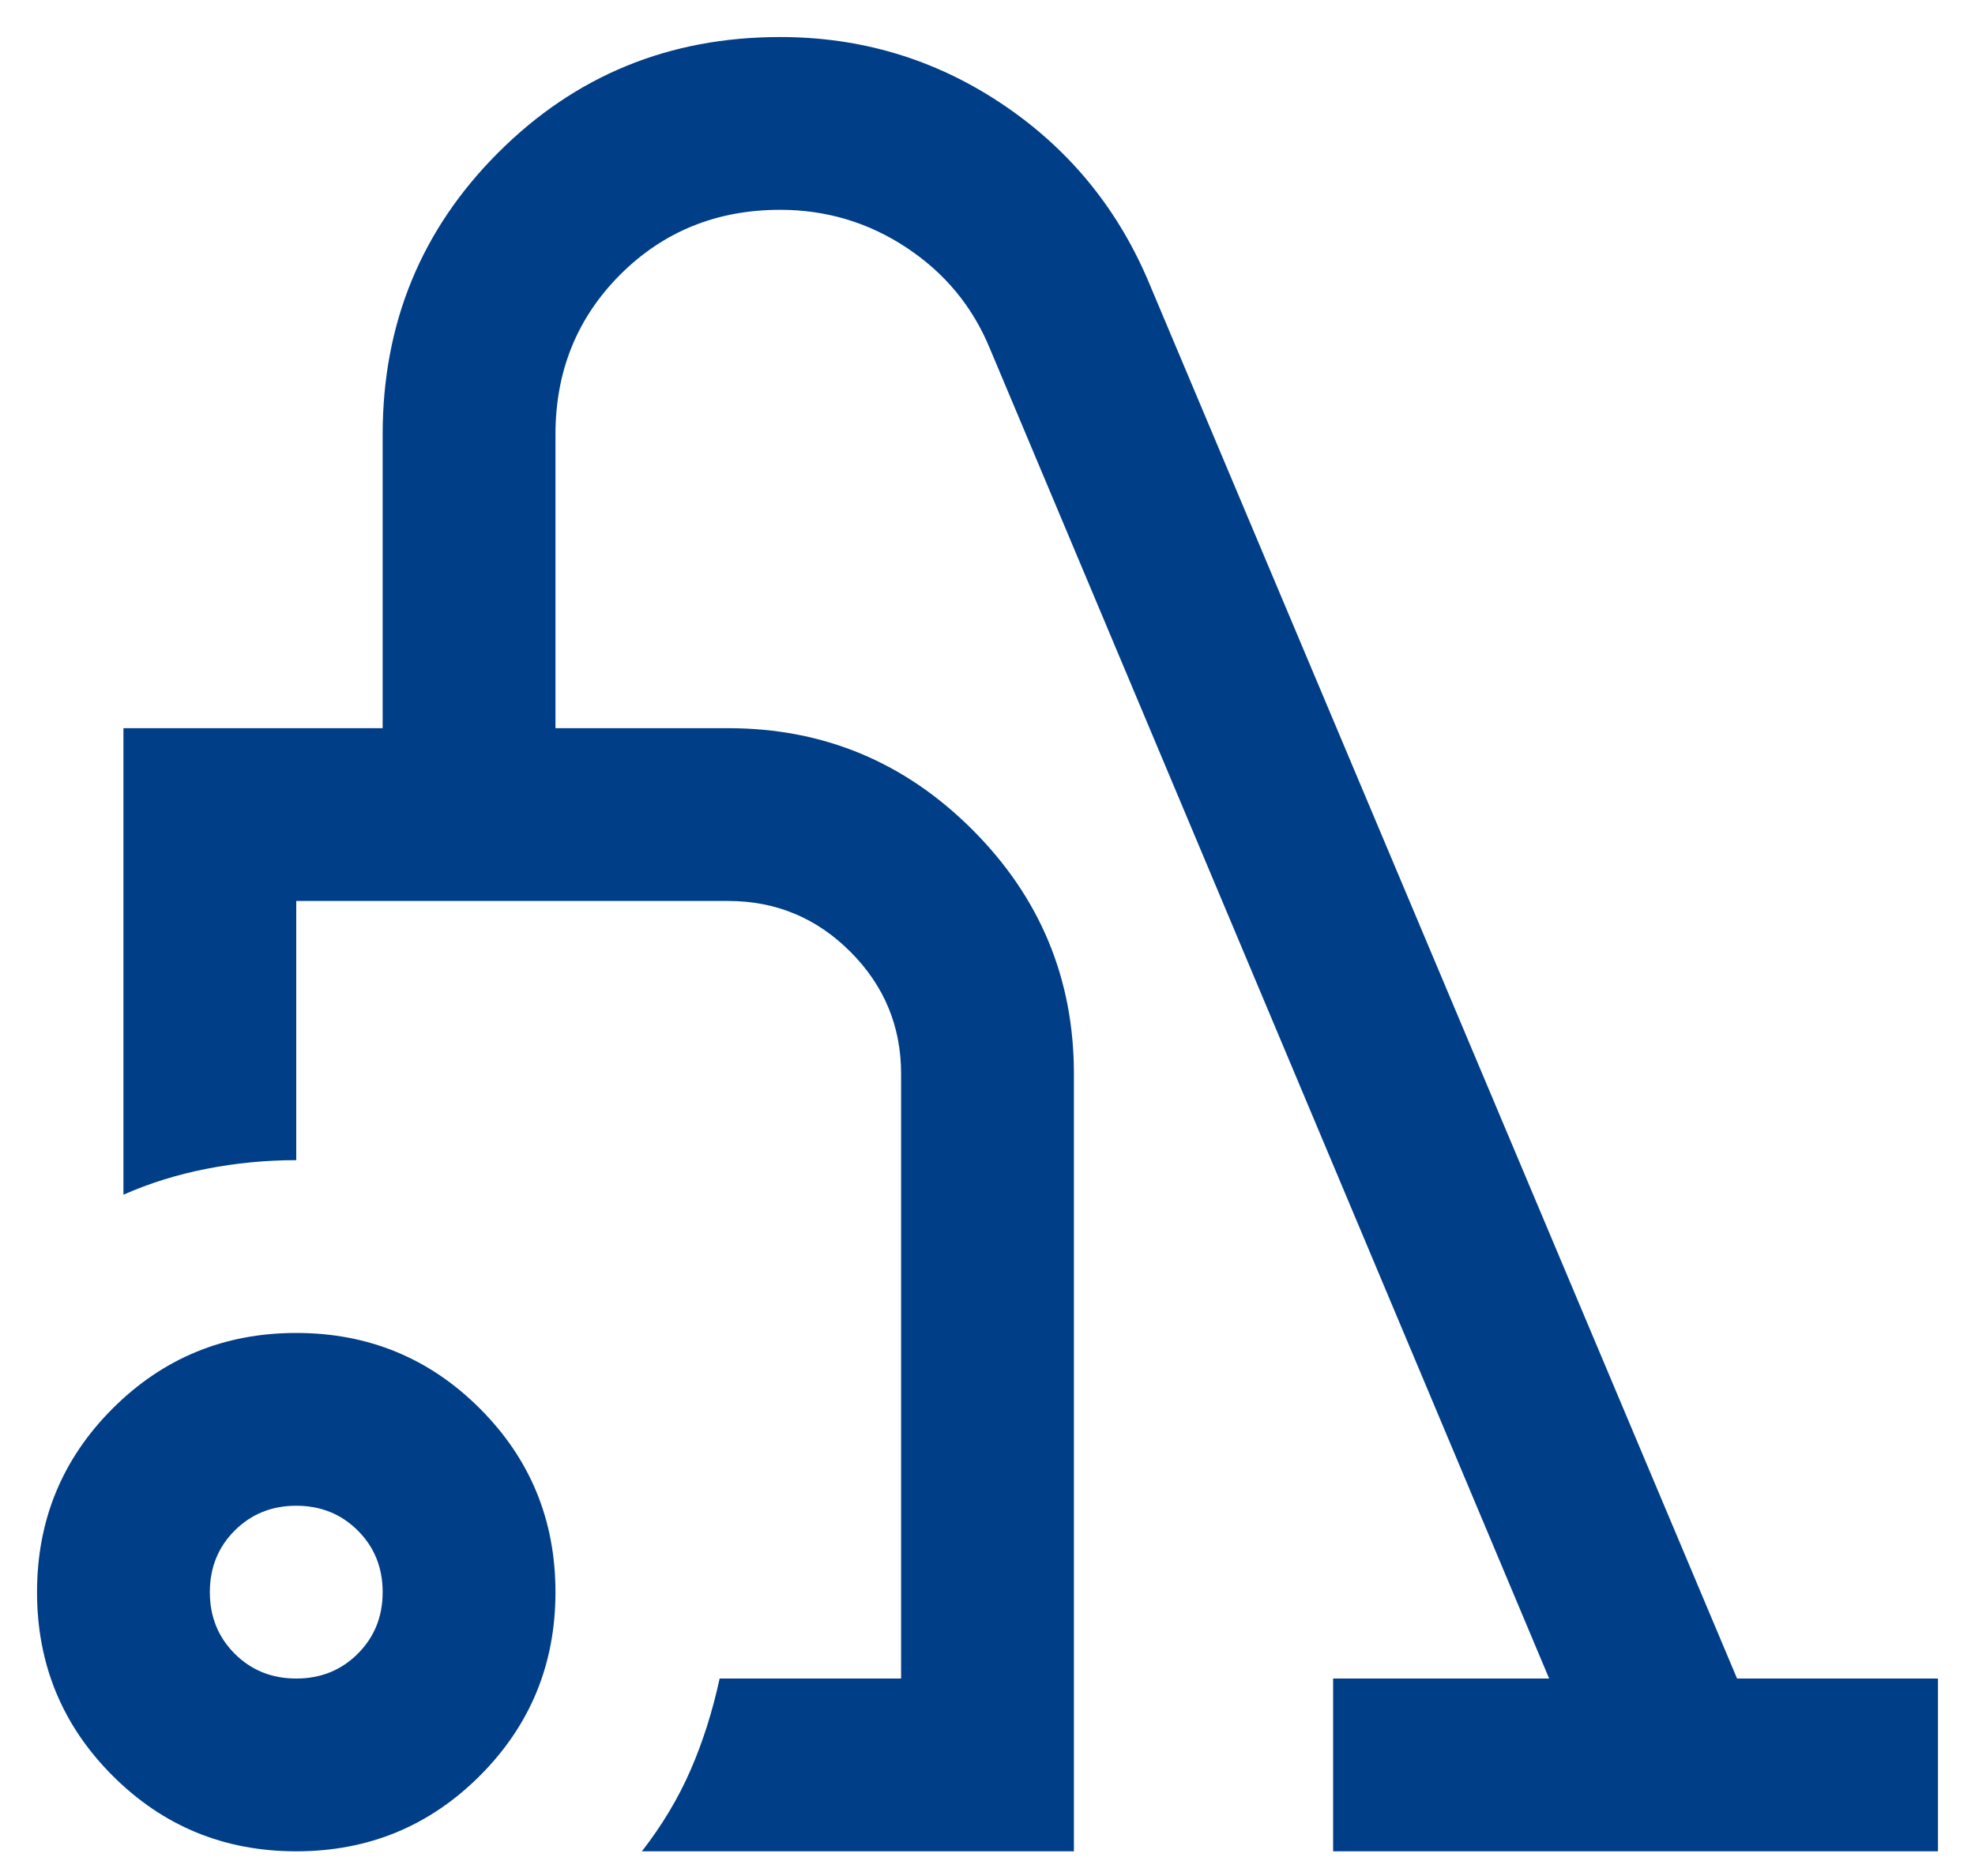 <svg width="40" height="38" viewBox="0 0 40 38" fill="none" xmlns="http://www.w3.org/2000/svg">
<path d="M6 37.5C4.542 37.5 3.302 36.99 2.281 35.969C1.26 34.948 0.75 33.708 0.75 32.25C0.75 30.792 1.26 29.552 2.281 28.531C3.302 27.51 4.542 27 6 27C7.458 27 8.698 27.51 9.719 28.531C10.74 29.552 11.25 30.792 11.25 32.25C11.25 33.708 10.74 34.948 9.719 35.969C8.698 36.99 7.458 37.5 6 37.5ZM6 34C6.496 34 6.911 33.832 7.247 33.497C7.582 33.161 7.75 32.746 7.75 32.25C7.75 31.754 7.582 31.338 7.247 31.003C6.911 30.668 6.496 30.5 6 30.5C5.504 30.5 5.089 30.668 4.753 31.003C4.418 31.338 4.25 31.754 4.25 32.25C4.25 32.746 4.418 33.161 4.753 33.497C5.089 33.832 5.504 34 6 34ZM13 37.5C13.408 36.975 13.736 36.428 13.984 35.859C14.232 35.291 14.429 34.671 14.575 34H18.25V21.75C18.25 20.788 17.907 19.963 17.222 19.278C16.537 18.593 15.713 18.25 14.75 18.25H6V23.5C5.388 23.5 4.782 23.558 4.184 23.675C3.586 23.792 3.025 23.967 2.5 24.2V14.75H7.75V8.8C7.75 6.554 8.53 4.651 10.091 3.091C11.651 1.53 13.554 0.75 15.8 0.75C17.433 0.75 18.921 1.195 20.262 2.084C21.604 2.974 22.596 4.162 23.238 5.65L35.181 34H39.25V37.5H27V34H31.375L20.044 7.05C19.694 6.204 19.132 5.526 18.359 5.016C17.587 4.505 16.733 4.25 15.8 4.25C14.517 4.25 13.438 4.688 12.562 5.562C11.688 6.438 11.25 7.517 11.25 8.8V14.75H14.75C16.675 14.75 18.323 15.435 19.694 16.806C21.065 18.177 21.75 19.825 21.75 21.75V37.5H13Z" fill="#003F88"/>
</svg>
